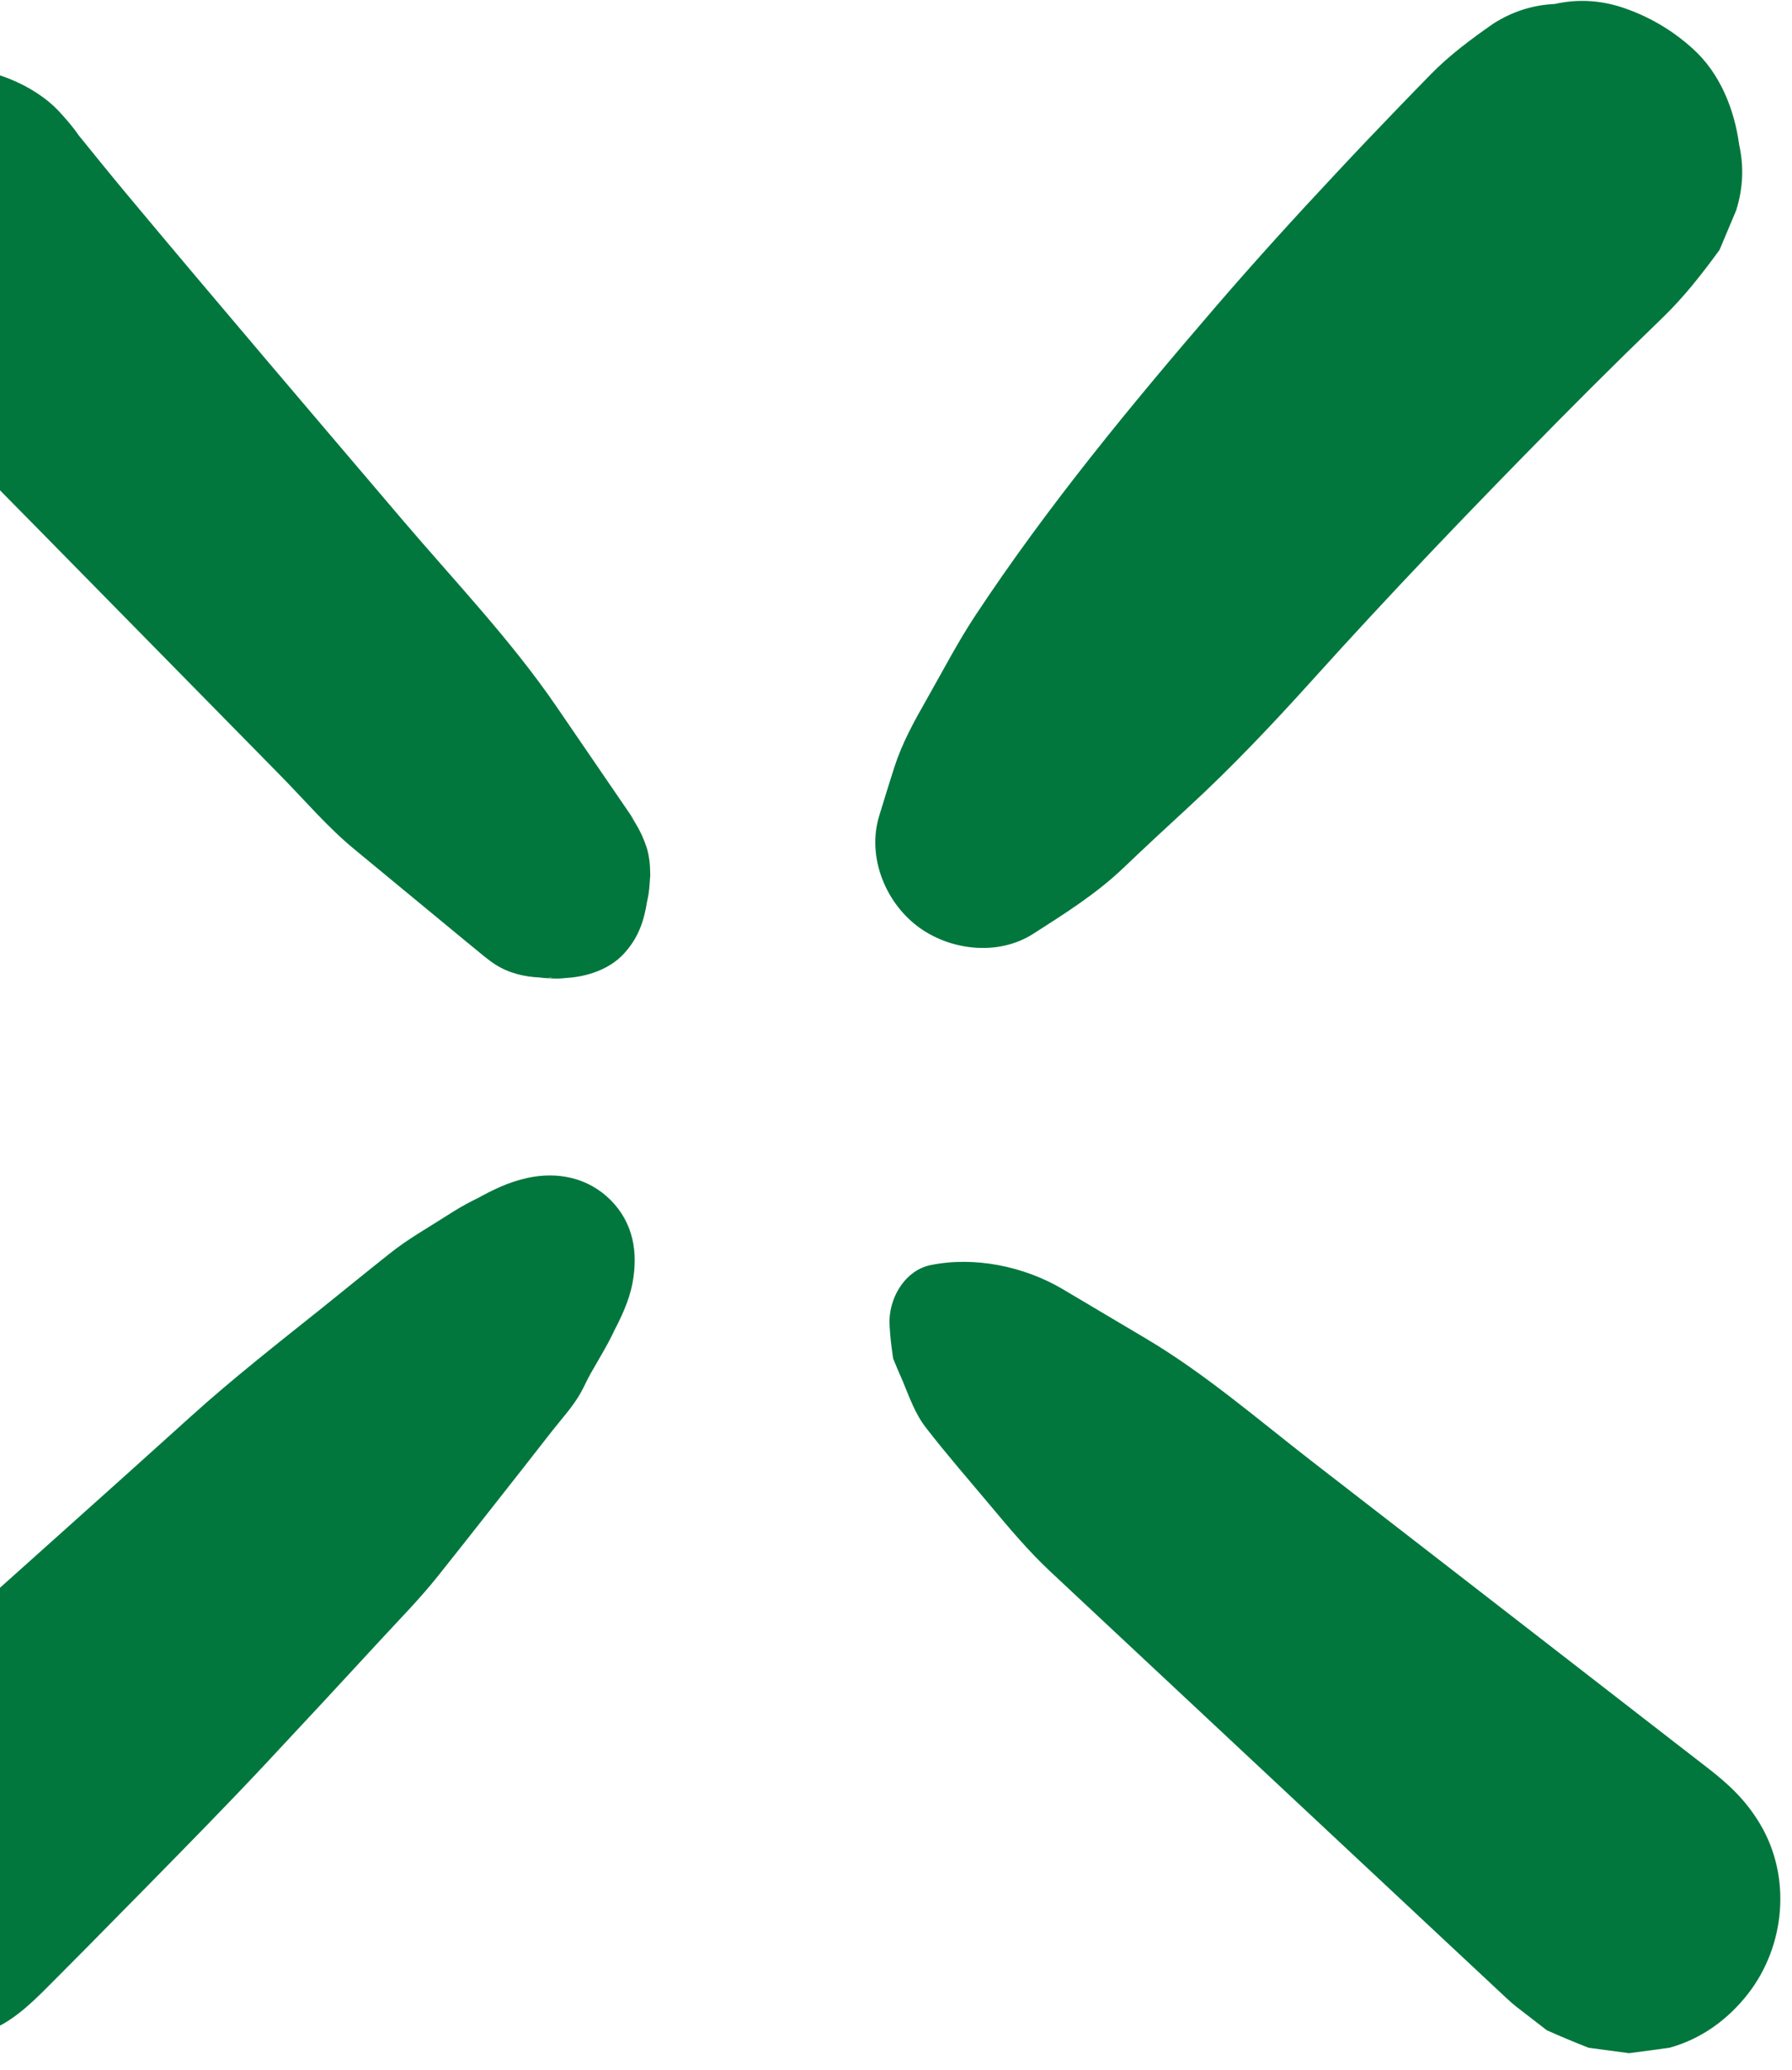 <?xml version="1.0" encoding="UTF-8"?> <svg xmlns="http://www.w3.org/2000/svg" width="71" height="82" viewBox="0 0 71 82" fill="none"><path d="M36.321 36.665C37.588 37.645 39.529 37.888 40.933 36.99C42.184 36.188 43.417 35.418 44.502 34.385C45.355 33.572 46.217 32.769 47.085 31.973C48.785 30.411 50.408 28.696 51.955 26.982C55.1 23.491 58.358 20.096 61.658 16.751C62.566 15.831 63.482 14.918 64.404 14.012C64.892 13.534 65.38 13.059 65.872 12.584C66.722 11.763 67.428 10.858 68.128 9.899C68.348 9.377 68.568 8.856 68.788 8.333C69.061 7.463 69.1 6.593 68.904 5.72C68.72 4.345 68.156 2.924 67.103 1.96C66.266 1.191 65.292 0.623 64.212 0.274C63.342 0.001 62.471 -0.038 61.601 0.158C60.729 0.197 59.918 0.457 59.166 0.936C58.291 1.547 57.436 2.179 56.689 2.943C56.262 3.379 55.835 3.817 55.412 4.257C54.588 5.11 53.771 5.968 52.962 6.835C51.339 8.566 49.742 10.32 48.194 12.118C44.806 16.051 41.506 20.05 38.64 24.385C37.938 25.448 37.344 26.597 36.712 27.706C36.213 28.582 35.748 29.419 35.432 30.395C35.227 31.029 35.034 31.666 34.838 32.304C34.345 33.891 35.047 35.682 36.321 36.665Z" fill="#01773D"></path><path d="M69.741 72.258C69.183 71.318 68.51 70.687 67.679 70.042C67.189 69.664 66.701 69.285 66.211 68.906C65.263 68.172 64.315 67.437 63.369 66.703C61.473 65.234 59.579 63.765 57.683 62.297C55.787 60.83 53.891 59.361 51.995 57.894C49.849 56.232 47.757 54.418 45.425 53.032C44.318 52.374 43.209 51.716 42.101 51.06C40.58 50.16 38.606 49.751 36.869 50.11C35.893 50.311 35.285 51.315 35.245 52.244C35.235 52.442 35.256 52.645 35.27 52.843C35.285 53.037 35.302 53.187 35.33 53.399C35.348 53.534 35.367 53.671 35.385 53.806C35.498 54.085 35.614 54.362 35.738 54.638C35.74 54.641 35.742 54.647 35.743 54.65C35.749 54.665 35.755 54.68 35.762 54.693C36.034 55.349 36.252 55.988 36.686 56.55C37.493 57.594 38.366 58.592 39.214 59.605C39.986 60.527 40.737 61.427 41.616 62.249C42.485 63.063 43.355 63.876 44.224 64.689C47.7 67.939 51.178 71.192 54.656 74.442C55.609 75.333 56.563 76.224 57.517 77.117C58.021 77.588 58.526 78.061 59.032 78.532C59.256 78.741 59.479 78.954 59.705 79.16C59.819 79.266 59.93 79.366 60.052 79.464C60.464 79.781 60.874 80.099 61.286 80.417C61.832 80.661 62.384 80.892 62.941 81.11C63.475 81.182 64.009 81.254 64.543 81.325C65.077 81.252 65.611 81.18 66.145 81.11C67.413 80.761 68.481 79.979 69.275 78.95C70.73 77.061 70.985 74.354 69.741 72.258Z" fill="#01773D"></path><path d="M25.764 34.643C25.764 34.632 25.762 34.62 25.762 34.611C25.76 34.236 25.716 33.868 25.622 33.575C25.385 32.844 25.036 32.34 24.542 31.738C24.755 32.013 24.969 32.29 25.182 32.566C24.132 31.034 23.084 29.5 22.035 27.968C20.236 25.342 17.976 22.978 15.914 20.555C12.275 16.279 8.629 12.01 5.031 7.701C4.388 6.93 3.758 6.15 3.126 5.37C2.902 5.043 2.638 4.74 2.37 4.446C1.333 3.314 -0.474 2.645 -1.982 2.645C-3.492 2.645 -5.294 3.315 -6.334 4.446C-7.411 5.62 -8.21 7.159 -8.136 8.798C-8.06 10.473 -7.474 11.903 -6.334 13.15C-6.327 13.16 -6.299 13.18 -6.288 13.191C-6.293 13.187 -6.299 13.182 -6.305 13.178C-3.675 15.714 -1.095 18.299 1.464 20.905C3.608 23.085 5.75 25.264 7.894 27.445C8.966 28.535 10.037 29.625 11.109 30.716C12.063 31.686 12.976 32.761 14.025 33.626C15.005 34.436 15.986 35.243 16.965 36.053C17.344 36.365 17.721 36.675 18.098 36.988C18.246 37.11 18.392 37.23 18.54 37.352C18.61 37.409 18.68 37.468 18.753 37.526C19 37.729 19.34 38.021 19.61 38.194C20.157 38.547 20.769 38.69 21.393 38.718C21.526 38.742 21.659 38.74 21.794 38.751C21.826 38.755 21.855 38.758 21.887 38.762C21.879 38.76 21.874 38.758 21.866 38.756C22.049 38.767 22.229 38.762 22.408 38.738C23.234 38.695 24.141 38.405 24.718 37.775C25.285 37.158 25.511 36.505 25.636 35.716C25.692 35.485 25.723 35.254 25.738 35.018C25.74 35.003 25.742 34.988 25.744 34.974C25.742 34.979 25.742 34.983 25.74 34.988C25.744 34.949 25.745 34.913 25.747 34.874C25.749 34.881 25.749 34.89 25.751 34.898C25.751 34.879 25.751 34.863 25.749 34.844C25.756 34.772 25.764 34.709 25.764 34.643ZM21.739 38.716C21.793 38.714 21.844 38.719 21.898 38.718C21.863 38.721 21.829 38.727 21.794 38.73C21.774 38.727 21.757 38.721 21.739 38.716Z" fill="#01773D"></path><path d="M20.89 46.658C20.16 46.817 19.508 47.133 18.859 47.497C19.171 47.364 19.485 47.233 19.799 47.1C19.012 47.379 18.402 47.702 17.722 48.14C16.941 48.643 16.185 49.059 15.446 49.647C14.555 50.352 13.677 51.071 12.79 51.783C11.014 53.204 9.231 54.594 7.544 56.12C4.188 59.154 0.806 62.157 -2.556 65.186C-3.508 66.044 -4.463 66.899 -5.418 67.753C-6.699 68.895 -8.237 70.004 -9.039 71.551C-9.255 72.063 -9.471 72.575 -9.687 73.087C-9.955 73.942 -9.994 74.796 -9.802 75.652C-9.621 77.001 -9.066 78.396 -8.033 79.344C-7.211 80.098 -6.255 80.654 -5.195 80.998C-4.339 81.266 -3.485 81.305 -2.63 81.112C-1.774 81.074 -0.976 80.819 -0.238 80.349C0.667 79.945 1.416 79.176 2.112 78.475C2.537 78.048 2.96 77.621 3.386 77.193C4.18 76.391 4.973 75.587 5.764 74.781C7.346 73.17 8.931 71.56 10.476 69.912C12.021 68.261 13.559 66.606 15.091 64.942C15.856 64.113 16.656 63.301 17.358 62.418C18.066 61.527 18.772 60.637 19.474 59.742C20.273 58.729 21.067 57.715 21.86 56.699C22.246 56.205 22.682 55.737 22.993 55.194C23.137 54.941 23.253 54.669 23.396 54.414C23.861 53.586 24.342 52.866 24.643 51.94C24.512 52.254 24.379 52.566 24.246 52.88C24.595 52.217 24.918 51.563 25.059 50.824C25.29 49.61 25.094 48.436 24.189 47.529C23.294 46.64 22.089 46.396 20.89 46.658Z" fill="#01773D"></path></svg> 